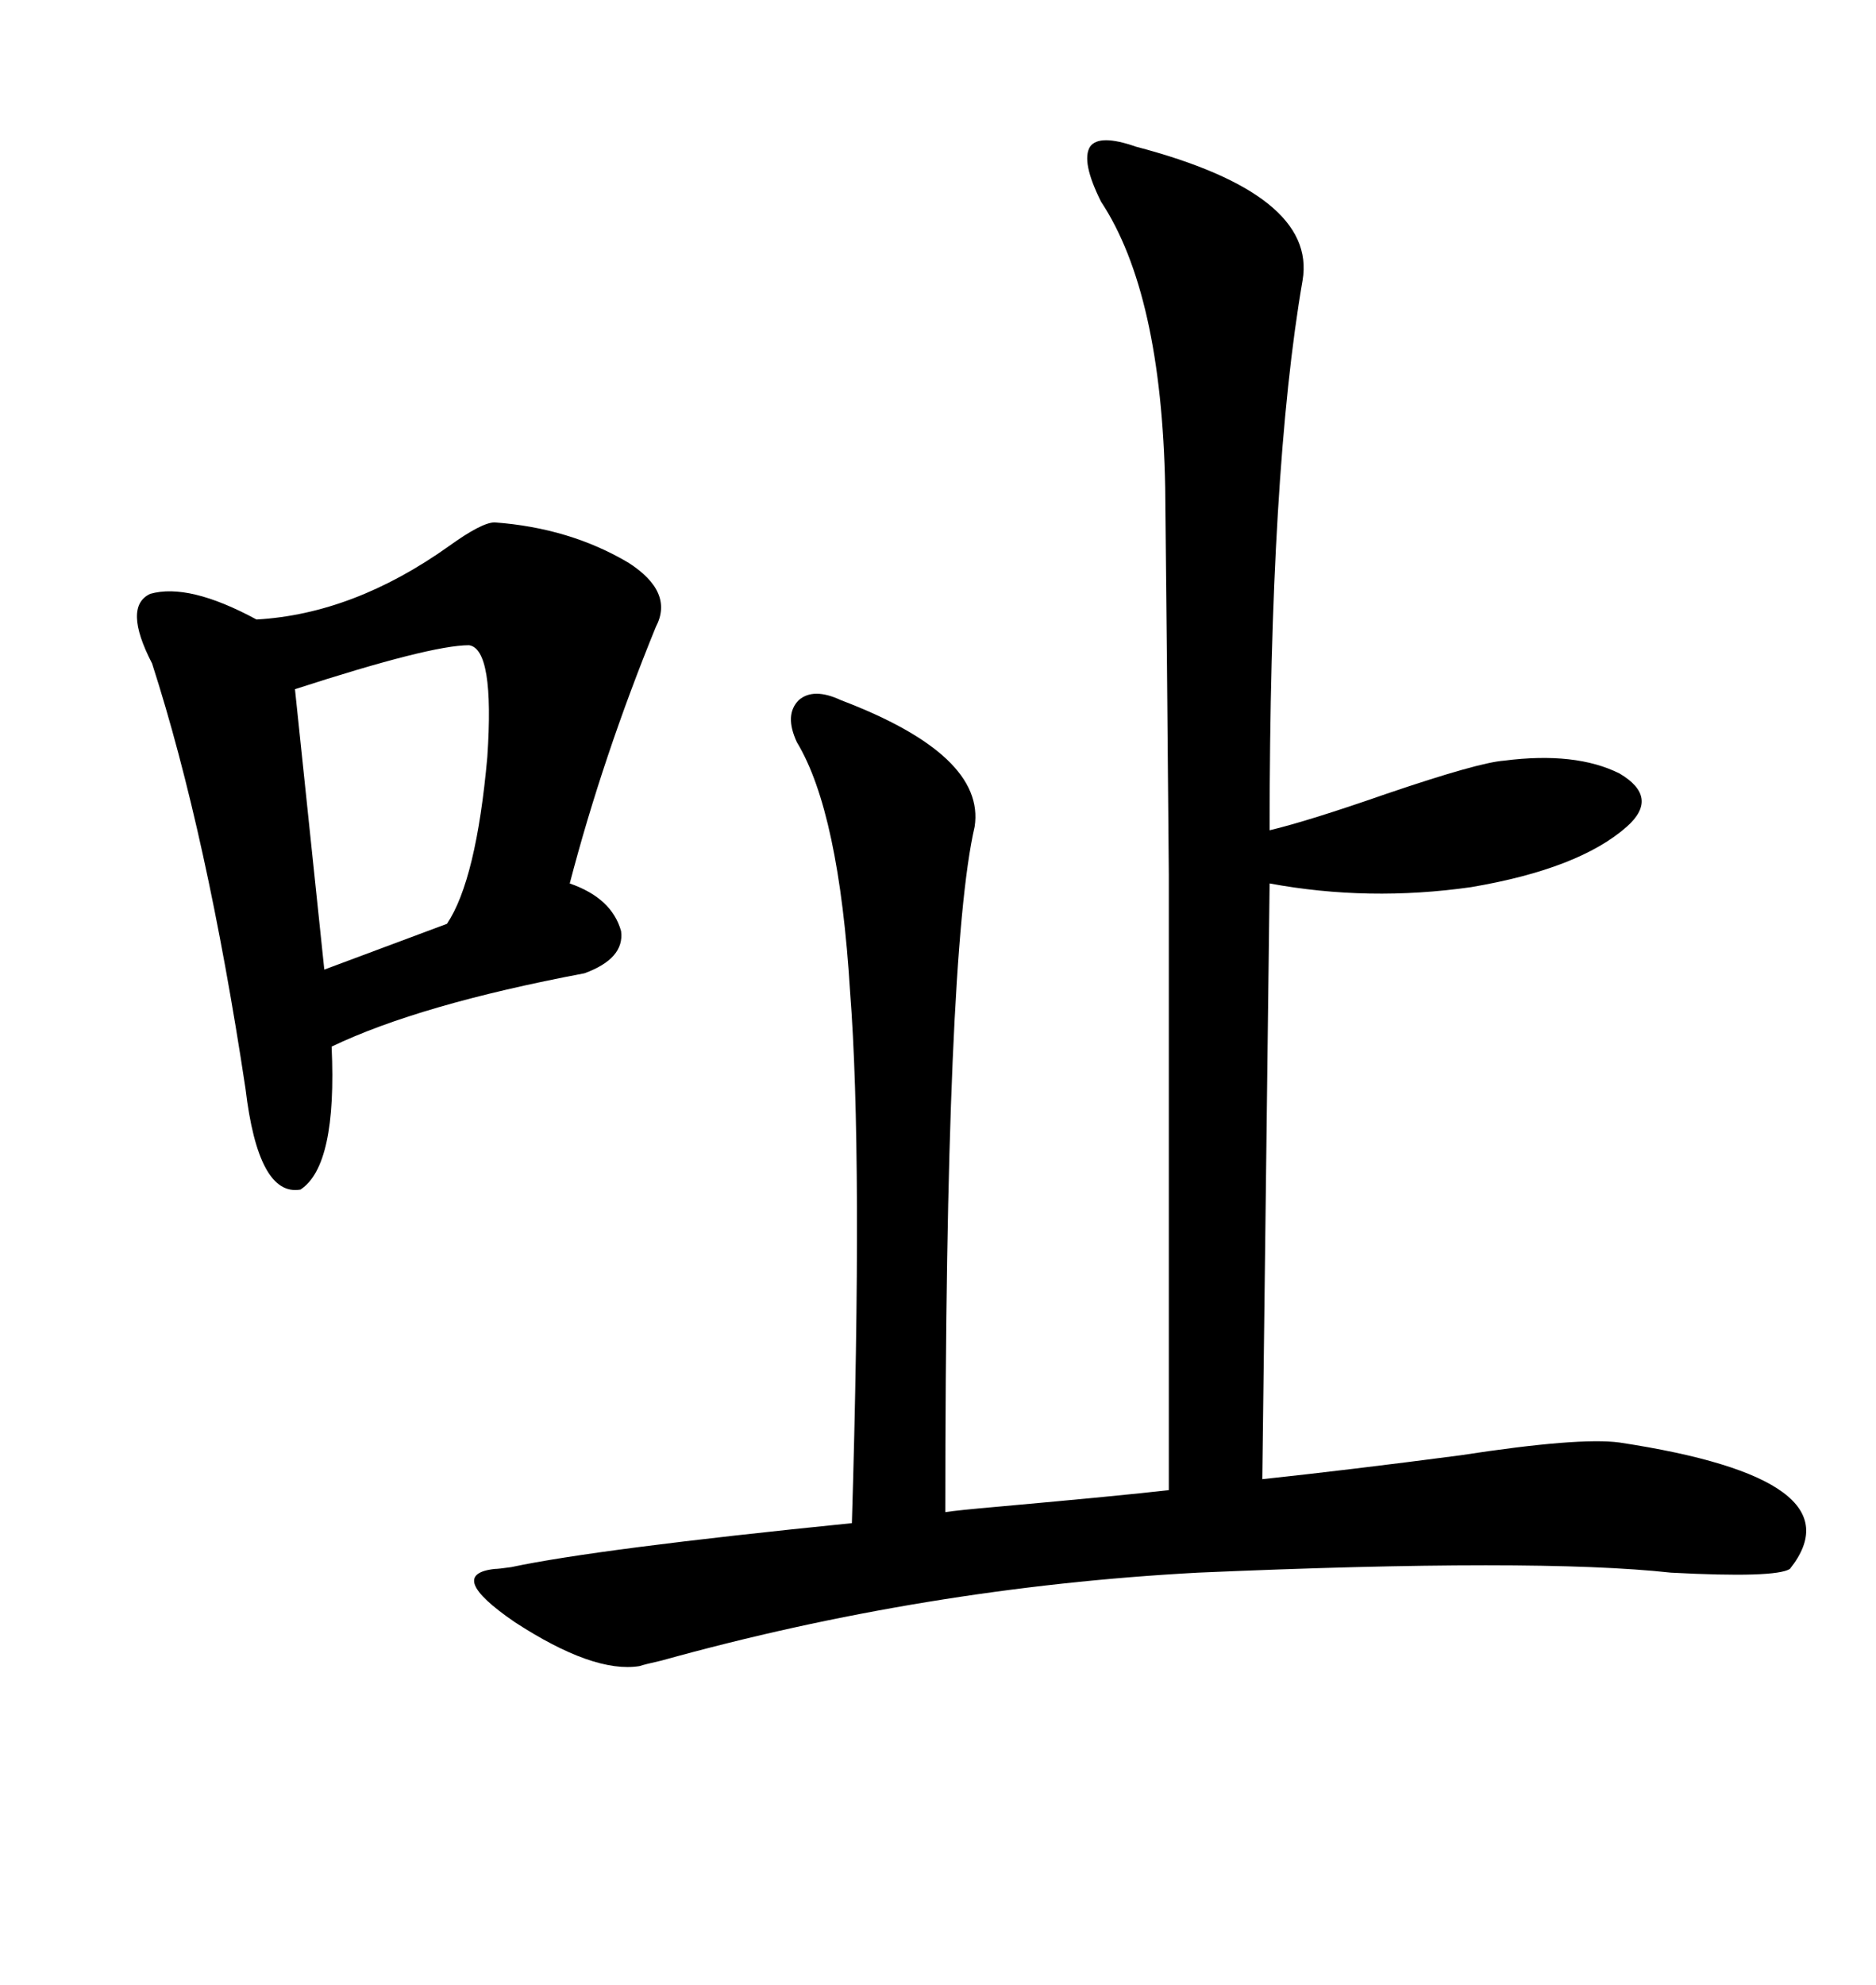 <svg xmlns="http://www.w3.org/2000/svg" xmlns:xlink="http://www.w3.org/1999/xlink" width="300" height="317.285"><path d="M181.64 23.44L181.64 23.44Q210.64 31.05 208.30 44.82L208.30 44.82Q203.03 75.29 203.03 132.71L203.03 132.71Q209.18 131.25 221.78 126.86L221.78 126.86Q236.43 121.88 240.53 121.58L240.53 121.58Q251.95 120.12 258.98 123.63L258.98 123.63Q265.43 127.44 260.16 132.13L260.16 132.13Q252.54 138.87 235.25 141.80L235.25 141.80Q218.85 144.14 203.03 141.21L203.03 141.21L201.86 236.43Q215.63 234.96 233.50 232.62L233.50 232.62Q252.54 229.69 258.98 230.57L258.98 230.57Q297.66 236.43 286.23 250.78L286.23 250.78Q283.89 252.25 267.19 251.37L267.19 251.37Q245.80 249.02 191.60 251.37L191.60 251.37Q147.95 253.71 105.76 265.43L105.76 265.43Q103.13 266.02 102.25 266.31L102.25 266.31Q94.92 267.48 82.32 259.28L82.32 259.28Q71.19 251.66 79.10 250.78L79.10 250.78Q79.69 250.78 81.74 250.49L81.74 250.49Q95.51 247.56 136.23 243.46L136.23 243.46Q137.99 184.86 135.94 158.50L135.94 158.50Q134.18 129.79 127.44 118.65L127.44 118.65Q125.39 114.26 127.73 111.91L127.73 111.91Q130.08 109.86 134.47 111.91L134.47 111.91Q157.62 120.70 155.86 132.13L155.86 132.13Q151.17 152.34 151.17 241.70L151.17 241.70Q152.93 241.41 159.67 240.82L159.67 240.82Q179.30 239.06 186.91 238.18L186.91 238.18Q186.91 169.34 186.91 139.75L186.91 139.75Q186.62 104.30 186.33 77.93L186.33 77.93Q185.74 46.88 176.07 32.23L176.07 32.23Q172.85 25.78 174.32 23.44L174.32 23.44Q175.78 21.39 181.64 23.44ZM79.10 83.50L79.10 83.50Q91.11 84.38 100.49 89.94L100.49 89.94Q107.81 94.63 104.88 100.20L104.88 100.20Q96.39 121.00 91.11 141.21L91.11 141.21Q97.85 143.55 99.32 148.83L99.32 148.83Q99.90 153.22 93.46 155.57L93.46 155.57Q67.09 160.55 53.03 167.29L53.03 167.29Q53.91 186.33 48.05 190.14L48.05 190.14Q41.31 191.31 39.26 174.02L39.26 174.02Q33.11 133.30 24.32 106.05L24.32 106.05Q19.63 96.97 24.02 94.92L24.02 94.92Q30.18 93.16 41.02 99.02L41.02 99.02Q56.54 98.14 71.78 87.30L71.78 87.30Q77.05 83.50 79.10 83.50ZM75 103.13L75 103.13Q68.85 103.13 47.17 110.16L47.17 110.16L51.86 154.98L71.48 147.66Q76.17 140.63 77.93 121.00L77.93 121.00Q79.10 103.71 75 103.13Z"/></svg>